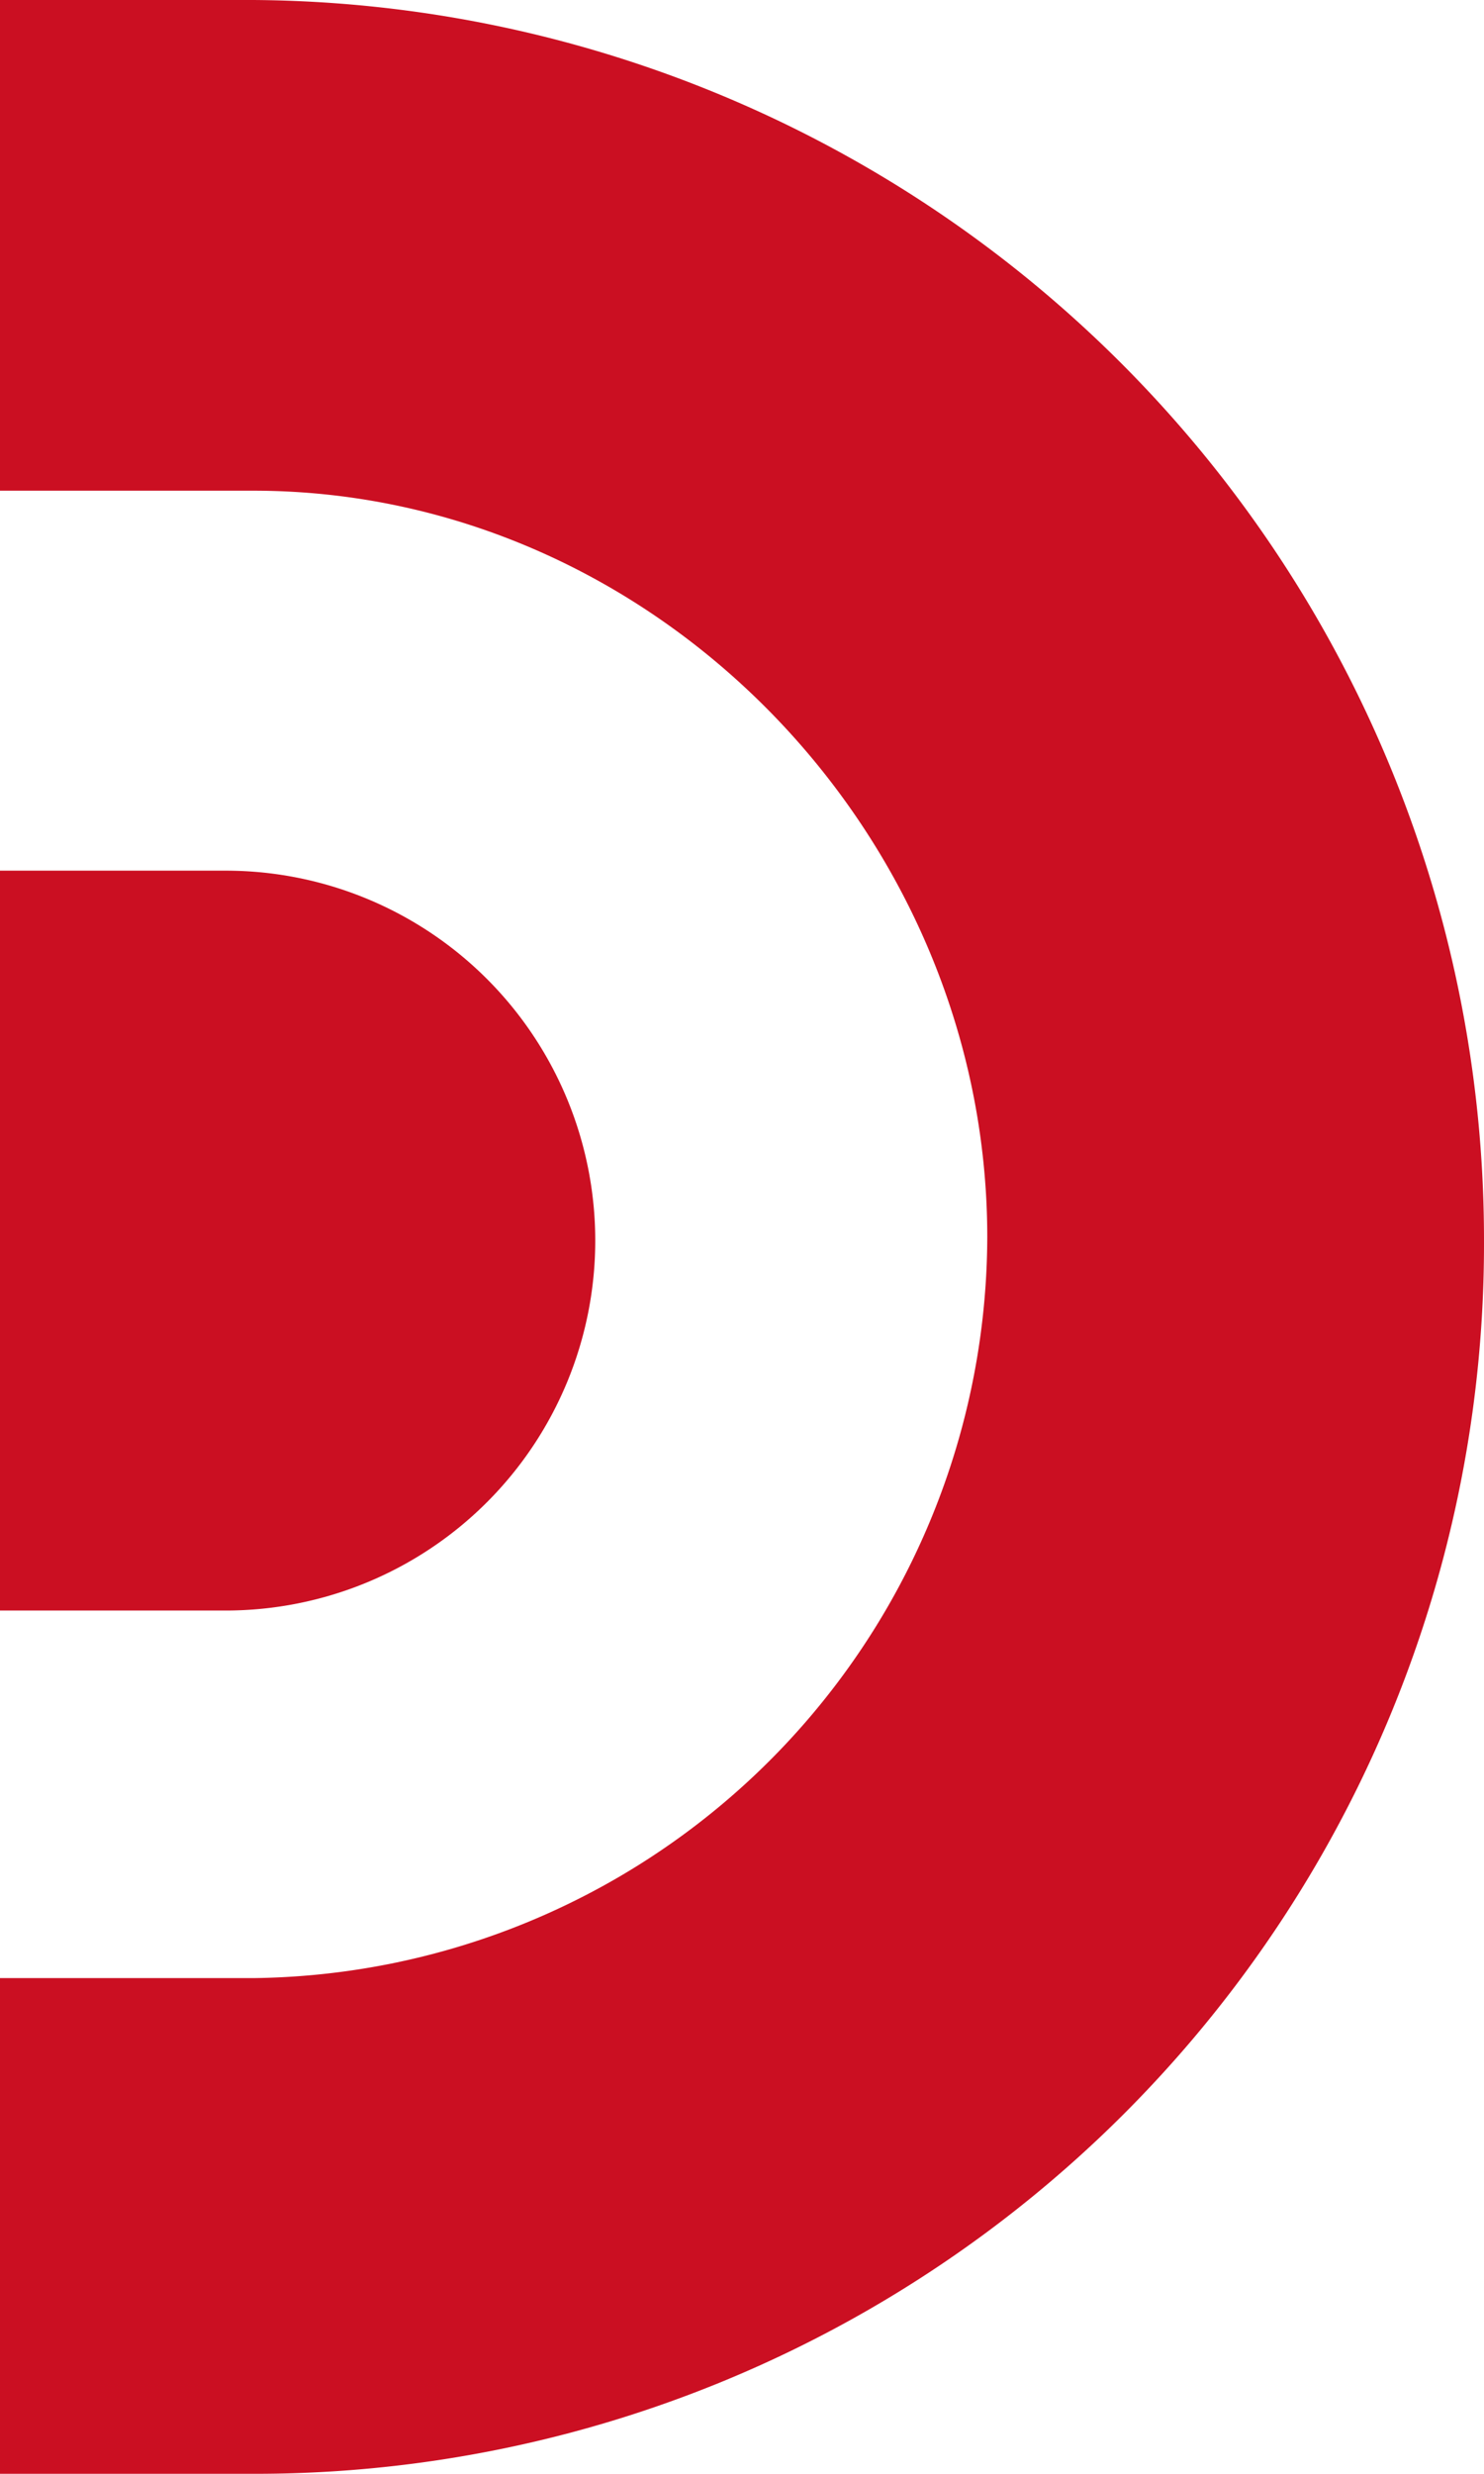 <svg xmlns="http://www.w3.org/2000/svg" viewBox="0 0 50.31 83.79"><defs><style>.cls-1{fill:#cb0f22;}</style></defs><title>logo_1</title><g id="Capa_2" data-name="Capa 2"><g id="Capa_1-2" data-name="Capa 1"><path class="cls-1" d="M8.58,0H0V16.62H8.58c13.64,0,24.89,11.64,24.89,25.28A25.17,25.17,0,0,1,8.58,67H0V83.79H8.58A41.65,41.65,0,0,0,50.31,42.07,42,42,0,0,0,8.58,0"/><path class="cls-1" d="M7.65,29.49H0V54.55H7.65a12.53,12.53,0,0,0,0-25.06"/></g></g></svg>